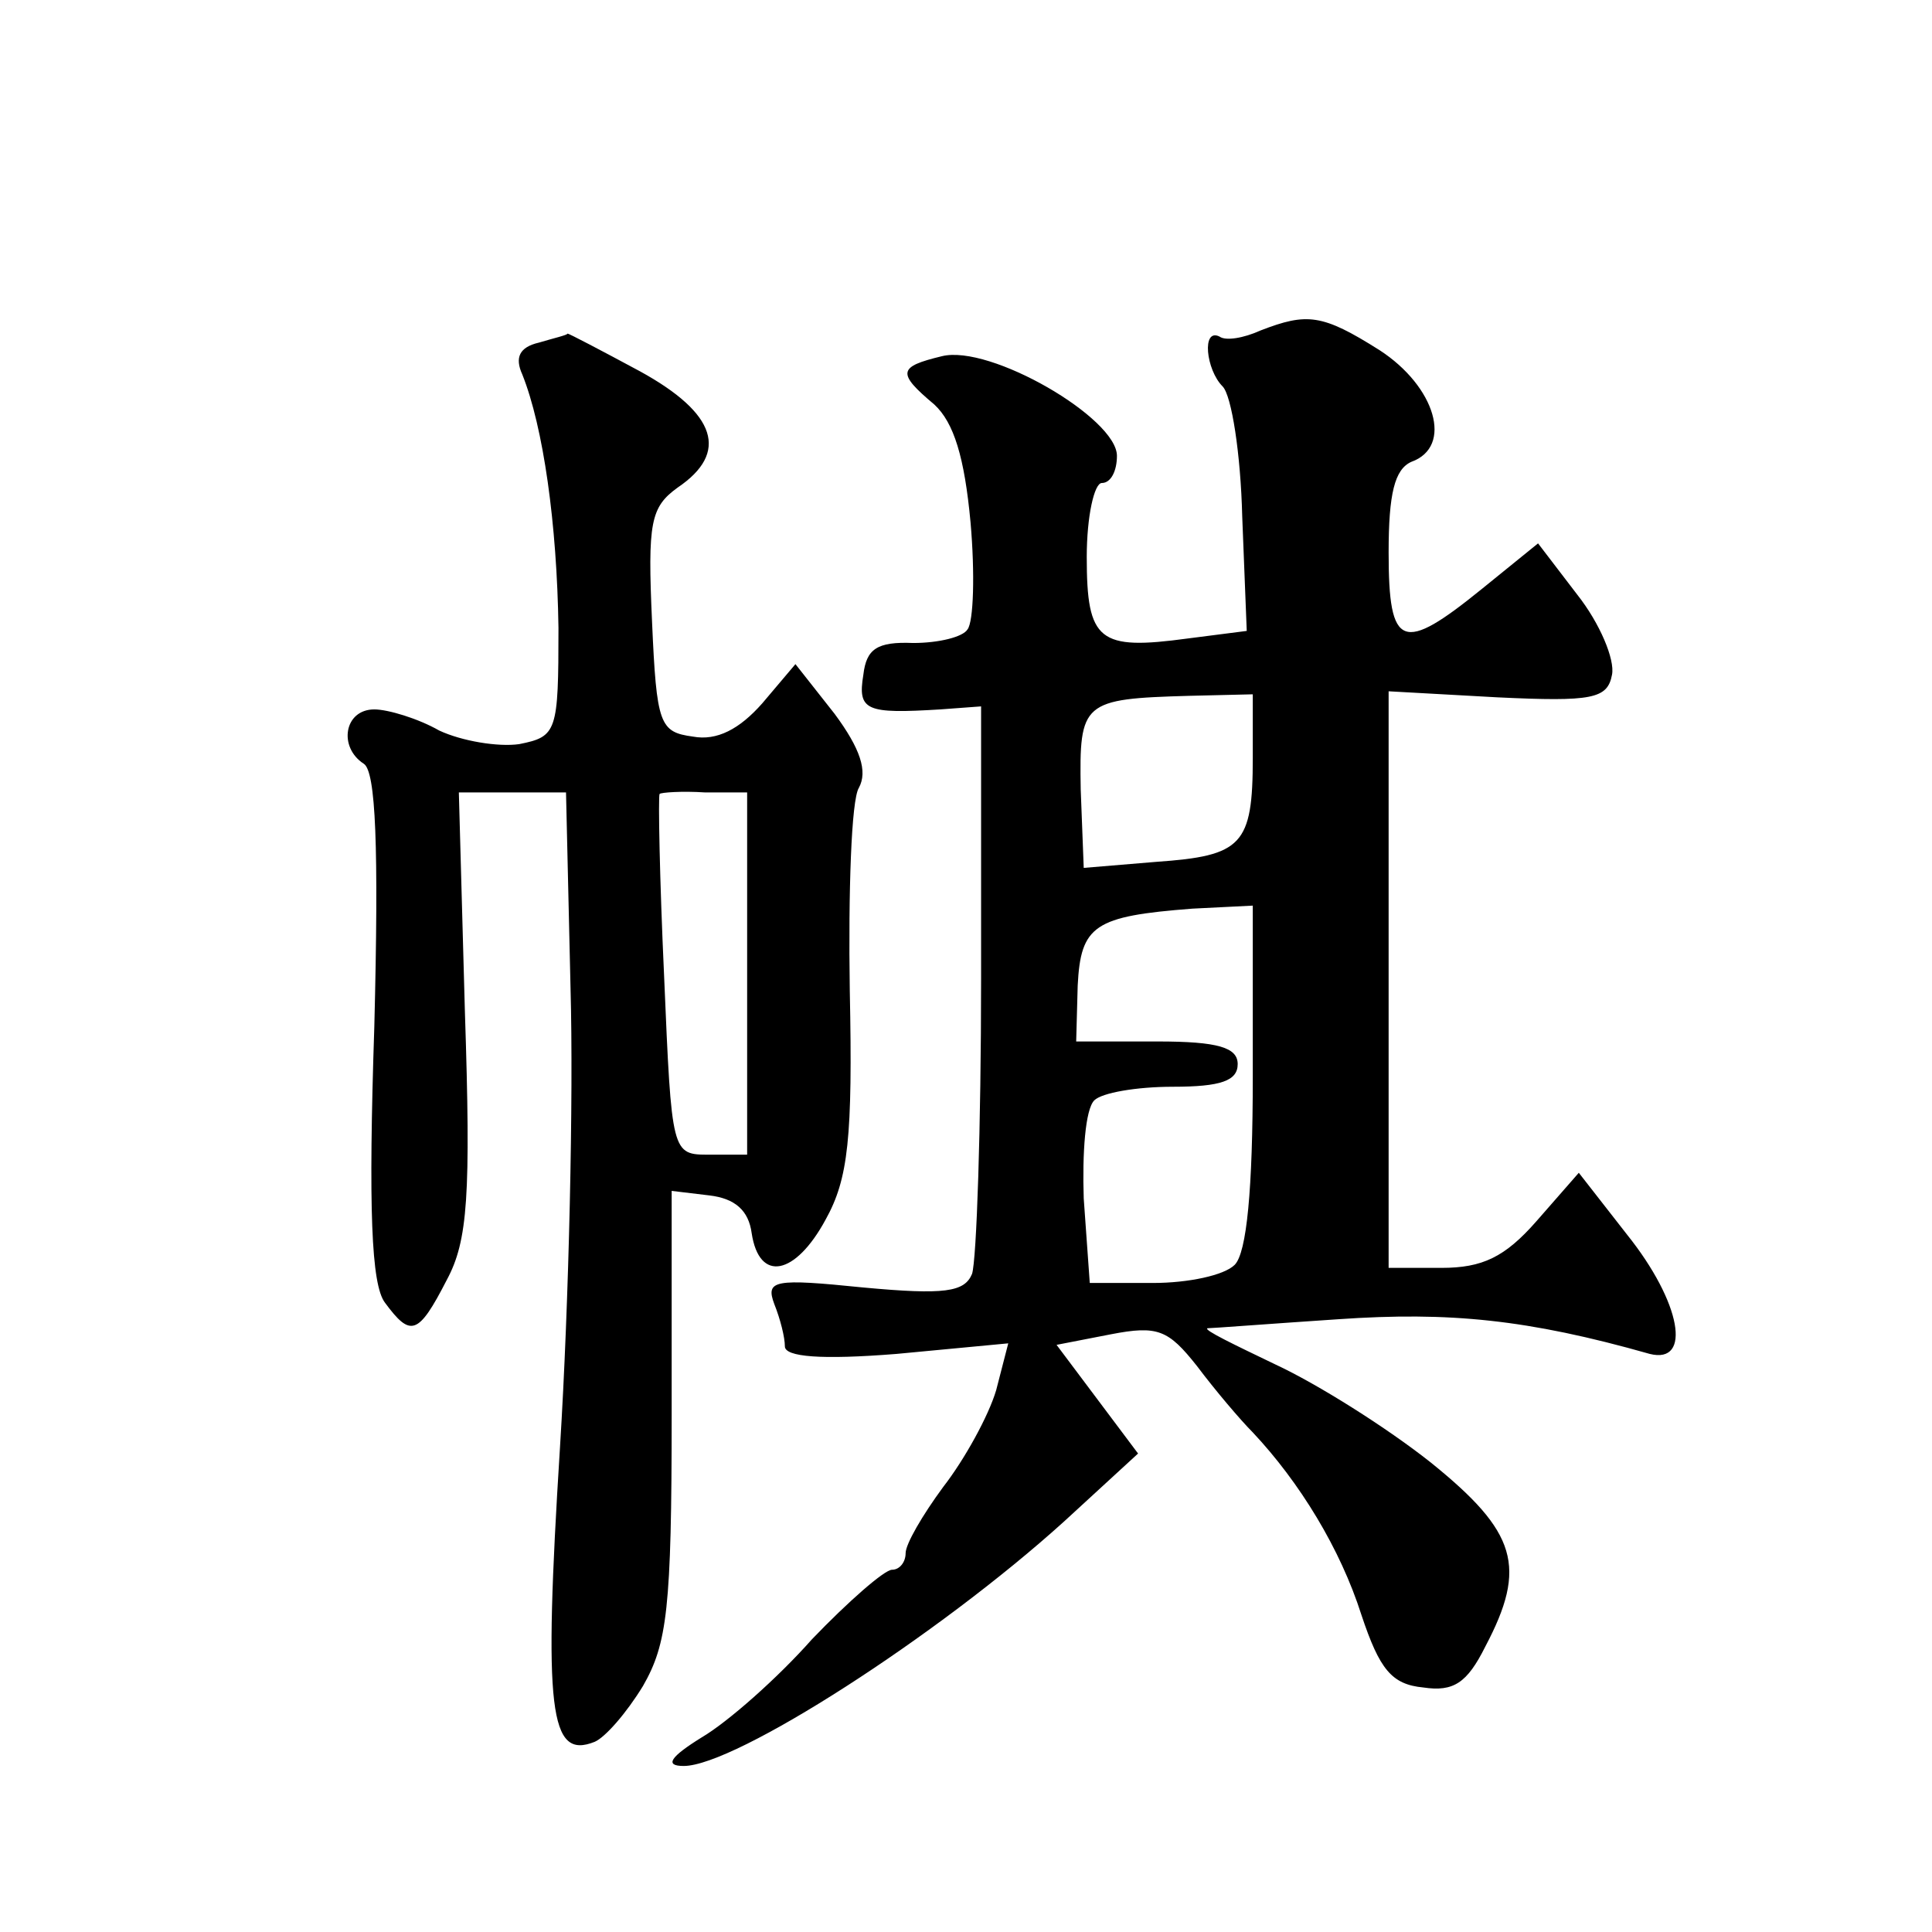 <?xml version="1.0" standalone="no"?>
<!DOCTYPE svg PUBLIC "-//W3C//DTD SVG 20010904//EN"
 "http://www.w3.org/TR/2001/REC-SVG-20010904/DTD/svg10.dtd">
<svg version="1.0" xmlns="http://www.w3.org/2000/svg"
 width="128pt" height="128pt" viewBox="0 0 128 128"
 preserveAspectRatio="xMidYMid meet">
<g transform="translate(0,128) scale(0.1,-0.1)"
fill="#0" stroke="none">
<path d="M835 1061 c-11 -5 -23 -7 -27 -4 -12 6 -9 -22 2 -33 6 -6 12 -45 13 -86
l3 -76 -39 -5 c-59 -8 -67 -2 -67 54 0 27 5 49 10 49 6 0 10 8 10 18 0 25 -84 74
-116 66 -29 -7 -30 -11 -5 -32 13 -12 20 -35 24 -78 3 -34 2 -66 -2 -71 -3 -5 -19
-9 -36 -9 -24 1 -31 -4 -33 -21 -4 -24 2 -26 51 -23 l27 2 0 -180 c0 -99 -3 -187
-6 -196 -5 -12 -18 -14 -72 -9 -59 6 -65 5 -59 -11 4 -10 7 -22 7 -28 0 -7 24 -9
74 -5 l74 7 -8 -31 c-5 -17 -21 -46 -35 -64 -14 -19 -25 -38 -25 -44 0 -6 -4 -11
-9 -11 -5 0 -29 -21 -53 -46 -23 -26 -56 -55 -73 -65 -21 -13 -25 -19 -12 -19 34
0 168 86 252 162 l49 45 -27 36 -27 36 36 7 c31 6 38 3 57 -21 12 -16 29 -36 37
-44 31 -33 58 -77 72 -121 12 -36 20 -46 41 -48 20 -3 29 3 41 27 28 53 21 76 -36
122 -29 23 -75 52 -103 65 -27 13 -48 23 -45 24 3 0 42 3 87 6 73 5 125 0 206 -23
28 -7 21 34 -15 79 l-32 41 -28 -32 c-21 -24 -36 -31 -63 -31 l-35 0 0 191 0 191
72 -4 c63 -3 73 -1 76 15 2 10 -8 34 -23 53 l-26 34 -37 -30 c-53 -43 -62 -40 -62
24 0 39 4 55 15 60 28 10 16 50 -21 74 -38 24 -48 25 -79 13z m-5 -283 c0 -58 -7
-65 -64 -69 l-48 -4 -2 52 c-1 58 1 60 72 62 l42 1 0 -42z m0 -211 c0 -75 -4 -117
-12 -125 -7 -7 -31 -12 -54 -12 l-42 0 -4 56 c-1 30 1 59 7 65 5 5 28 9 52 9 32
0 43 4 43 15 0 11 -13 15 -53 15 l-54 0 1 37 c2 40 11 46 76 51 l40 2 0 -113z M357
1053 c-13 -3 -16 -10 -11 -21 14 -35 23 -99 24 -168 0 -69 -1 -72 -26 -77 -14 -2
-38 2 -53 9 -14 8 -34 14 -43 14 -20 0 -24 -25 -7 -36 8 -5 10 -55 7 -174 -4 -121
-2 -171 7 -183 17 -23 22 -22 41 15 14 26 16 56 12 178 l-4 145 36 0 35 0 3 -130
c2 -71 -1 -208 -7 -304 -11 -175 -7 -207 23 -195 7 3 21 19 32 37 16 28 19 51 19
180 l0 148 25 -3 c17 -2 26 -10 28 -25 5 -33 29 -28 49 9 15 27 18 54 16 152 -1
65 1 126 6 134 6 11 1 26 -16 49 l-26 33 -22 -26 c-15 -17 -30 -25 -46 -22 -22
3 -24 8 -27 76 -3 66 -1 76 17 89 34 23 26 49 -25 77 -26 14 -47 25 -48 25 0 -1
-9 -3 -19 -6z m138 -418 l0 -120 -25 0 c-25 0 -25 0 -30 118 -3 65 -4 120 -3 121
1 1 15 2 30 1 l28 0 0 -120z"/>
</g>
</svg>
